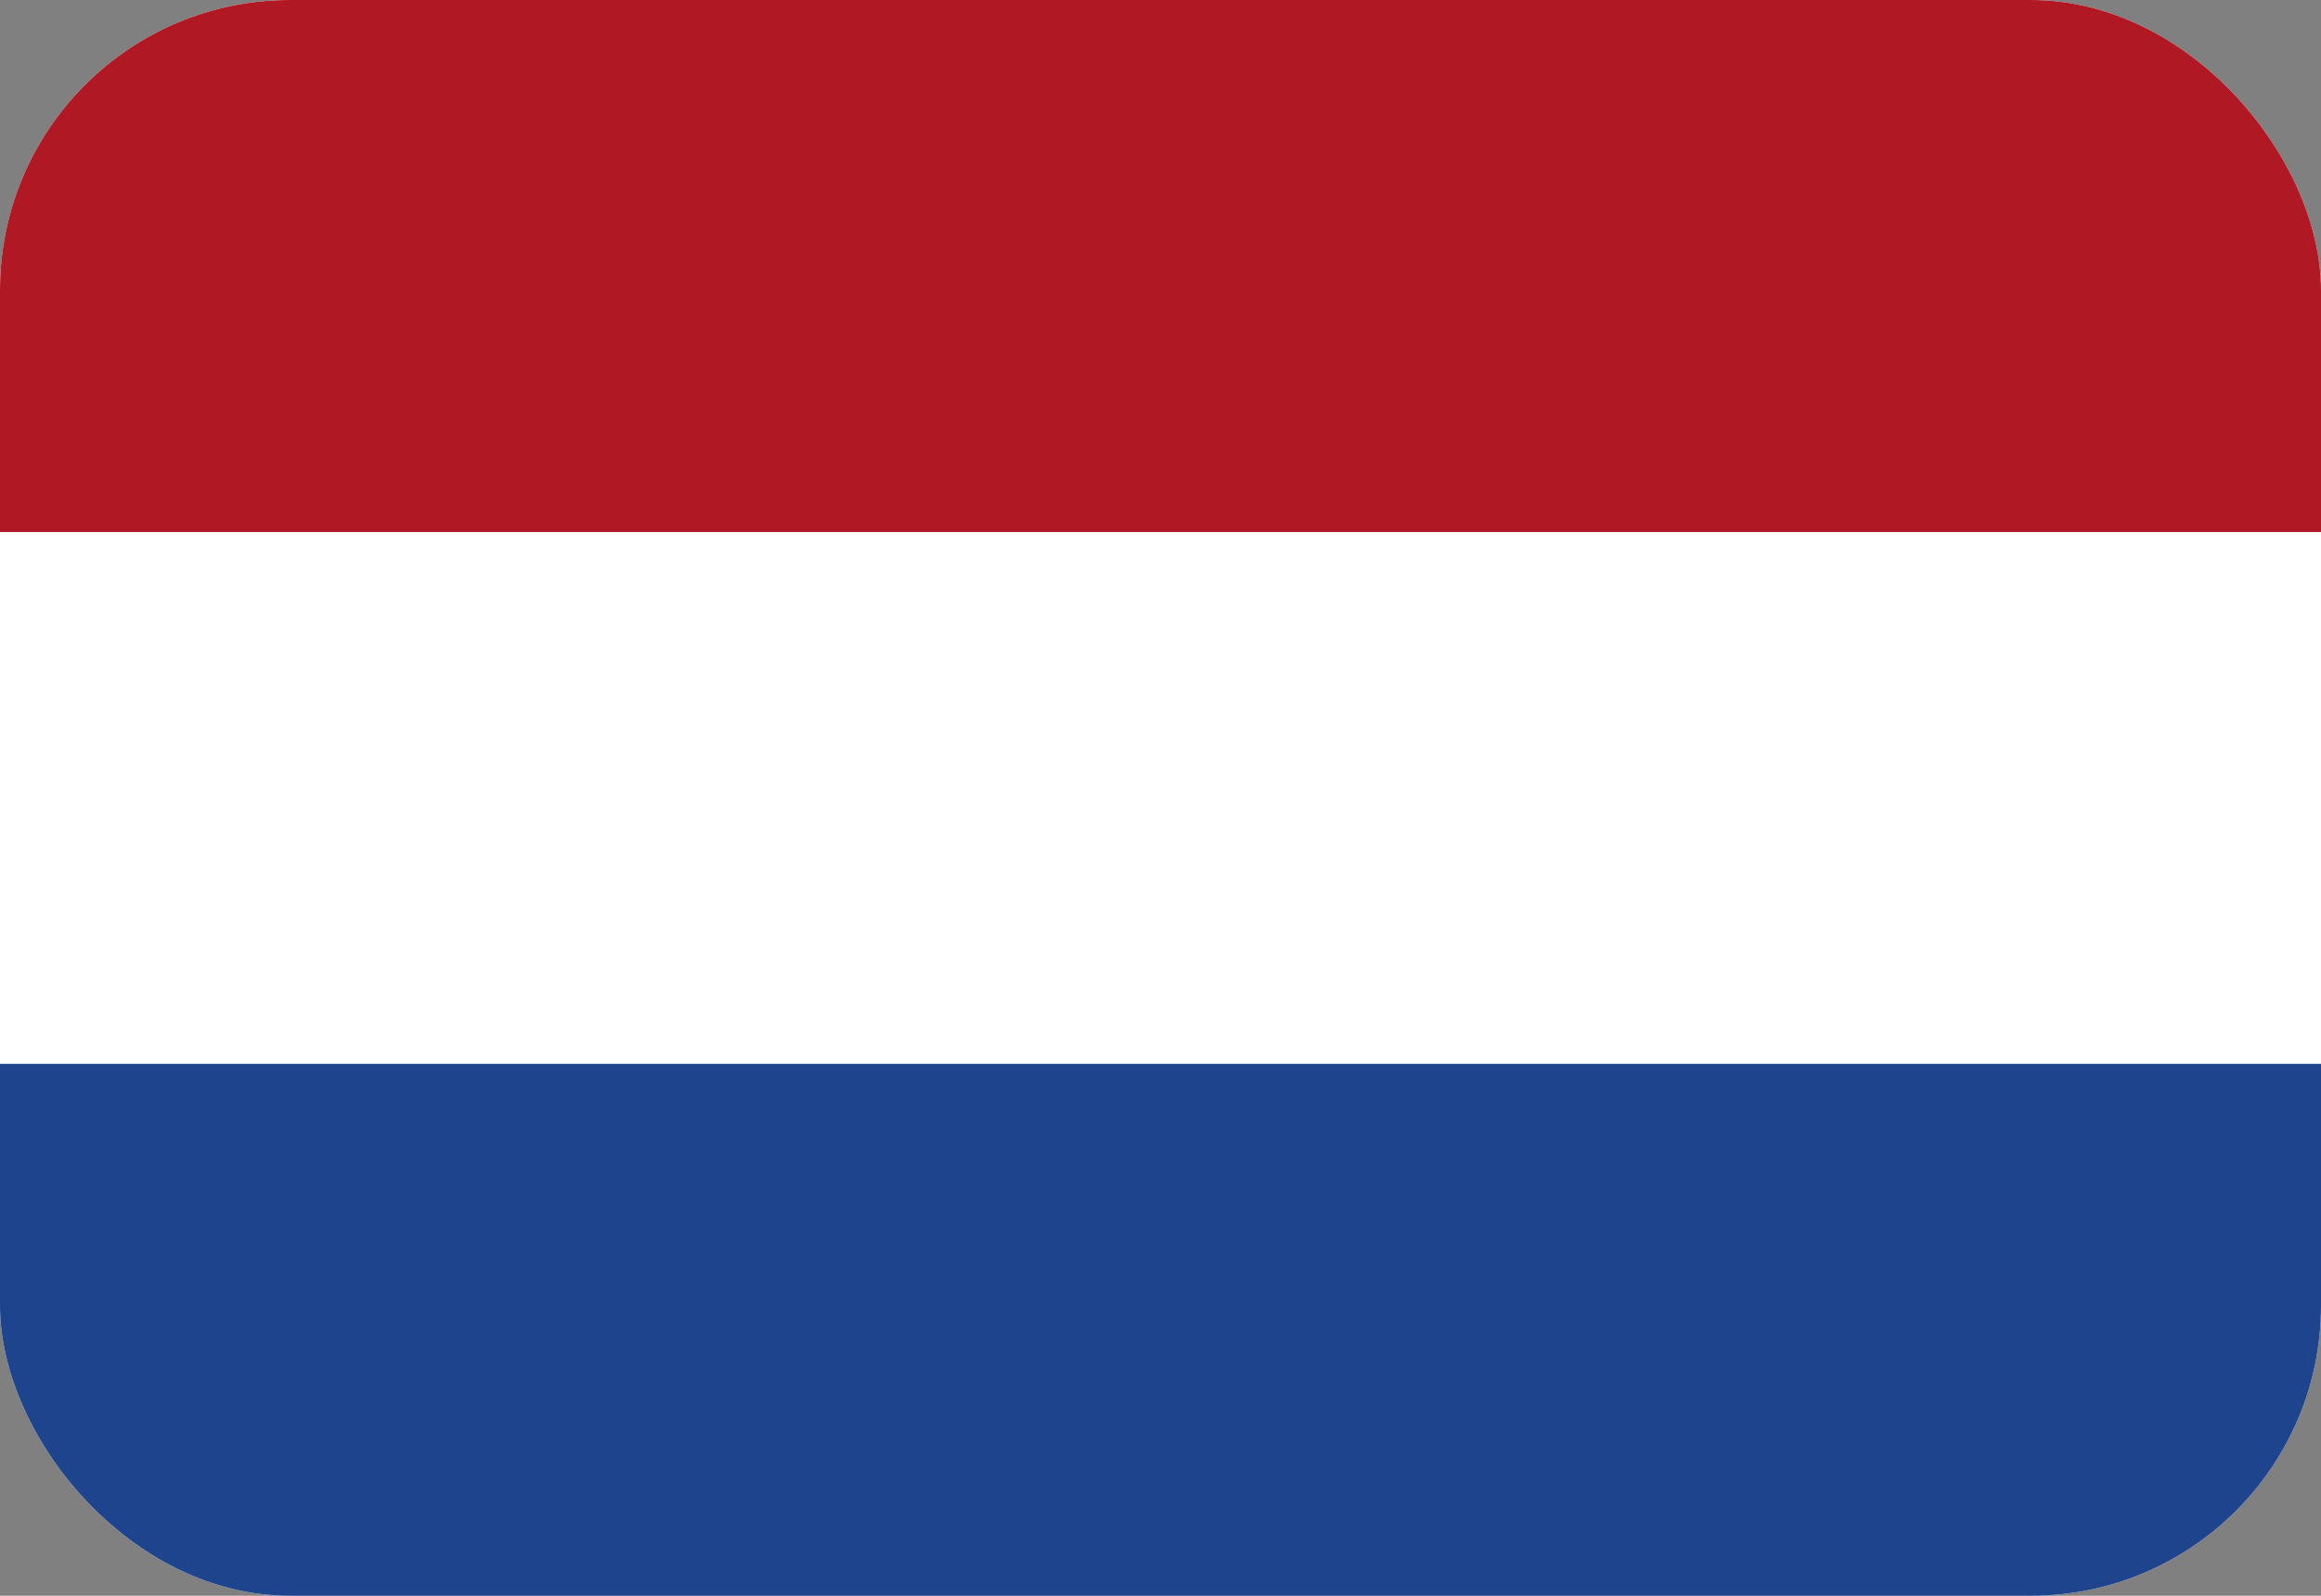 <svg width="16" height="11" viewBox="0 0 16 11" fill="none" xmlns="http://www.w3.org/2000/svg">
<rect x="0" y="0" width="16" height="11" fill="#808080" stroke="none"/>
<g clip-path="url(#clip0_15116_6731)">
<rect width="16" height="11" rx="2" fill="white"/>
<path fill-rule="evenodd" clip-rule="evenodd" d="M0 7.333H16V11H0V7.333Z" fill="#1E448D"/>
<path fill-rule="evenodd" clip-rule="evenodd" d="M0 0H16V3.667H0V0Z" fill="#B01923"/>
</g>
<defs>
<clipPath id="clip0_15116_6731">
<rect width="16" height="11" rx="2" fill="white"/>
</clipPath>
</defs>
</svg>
